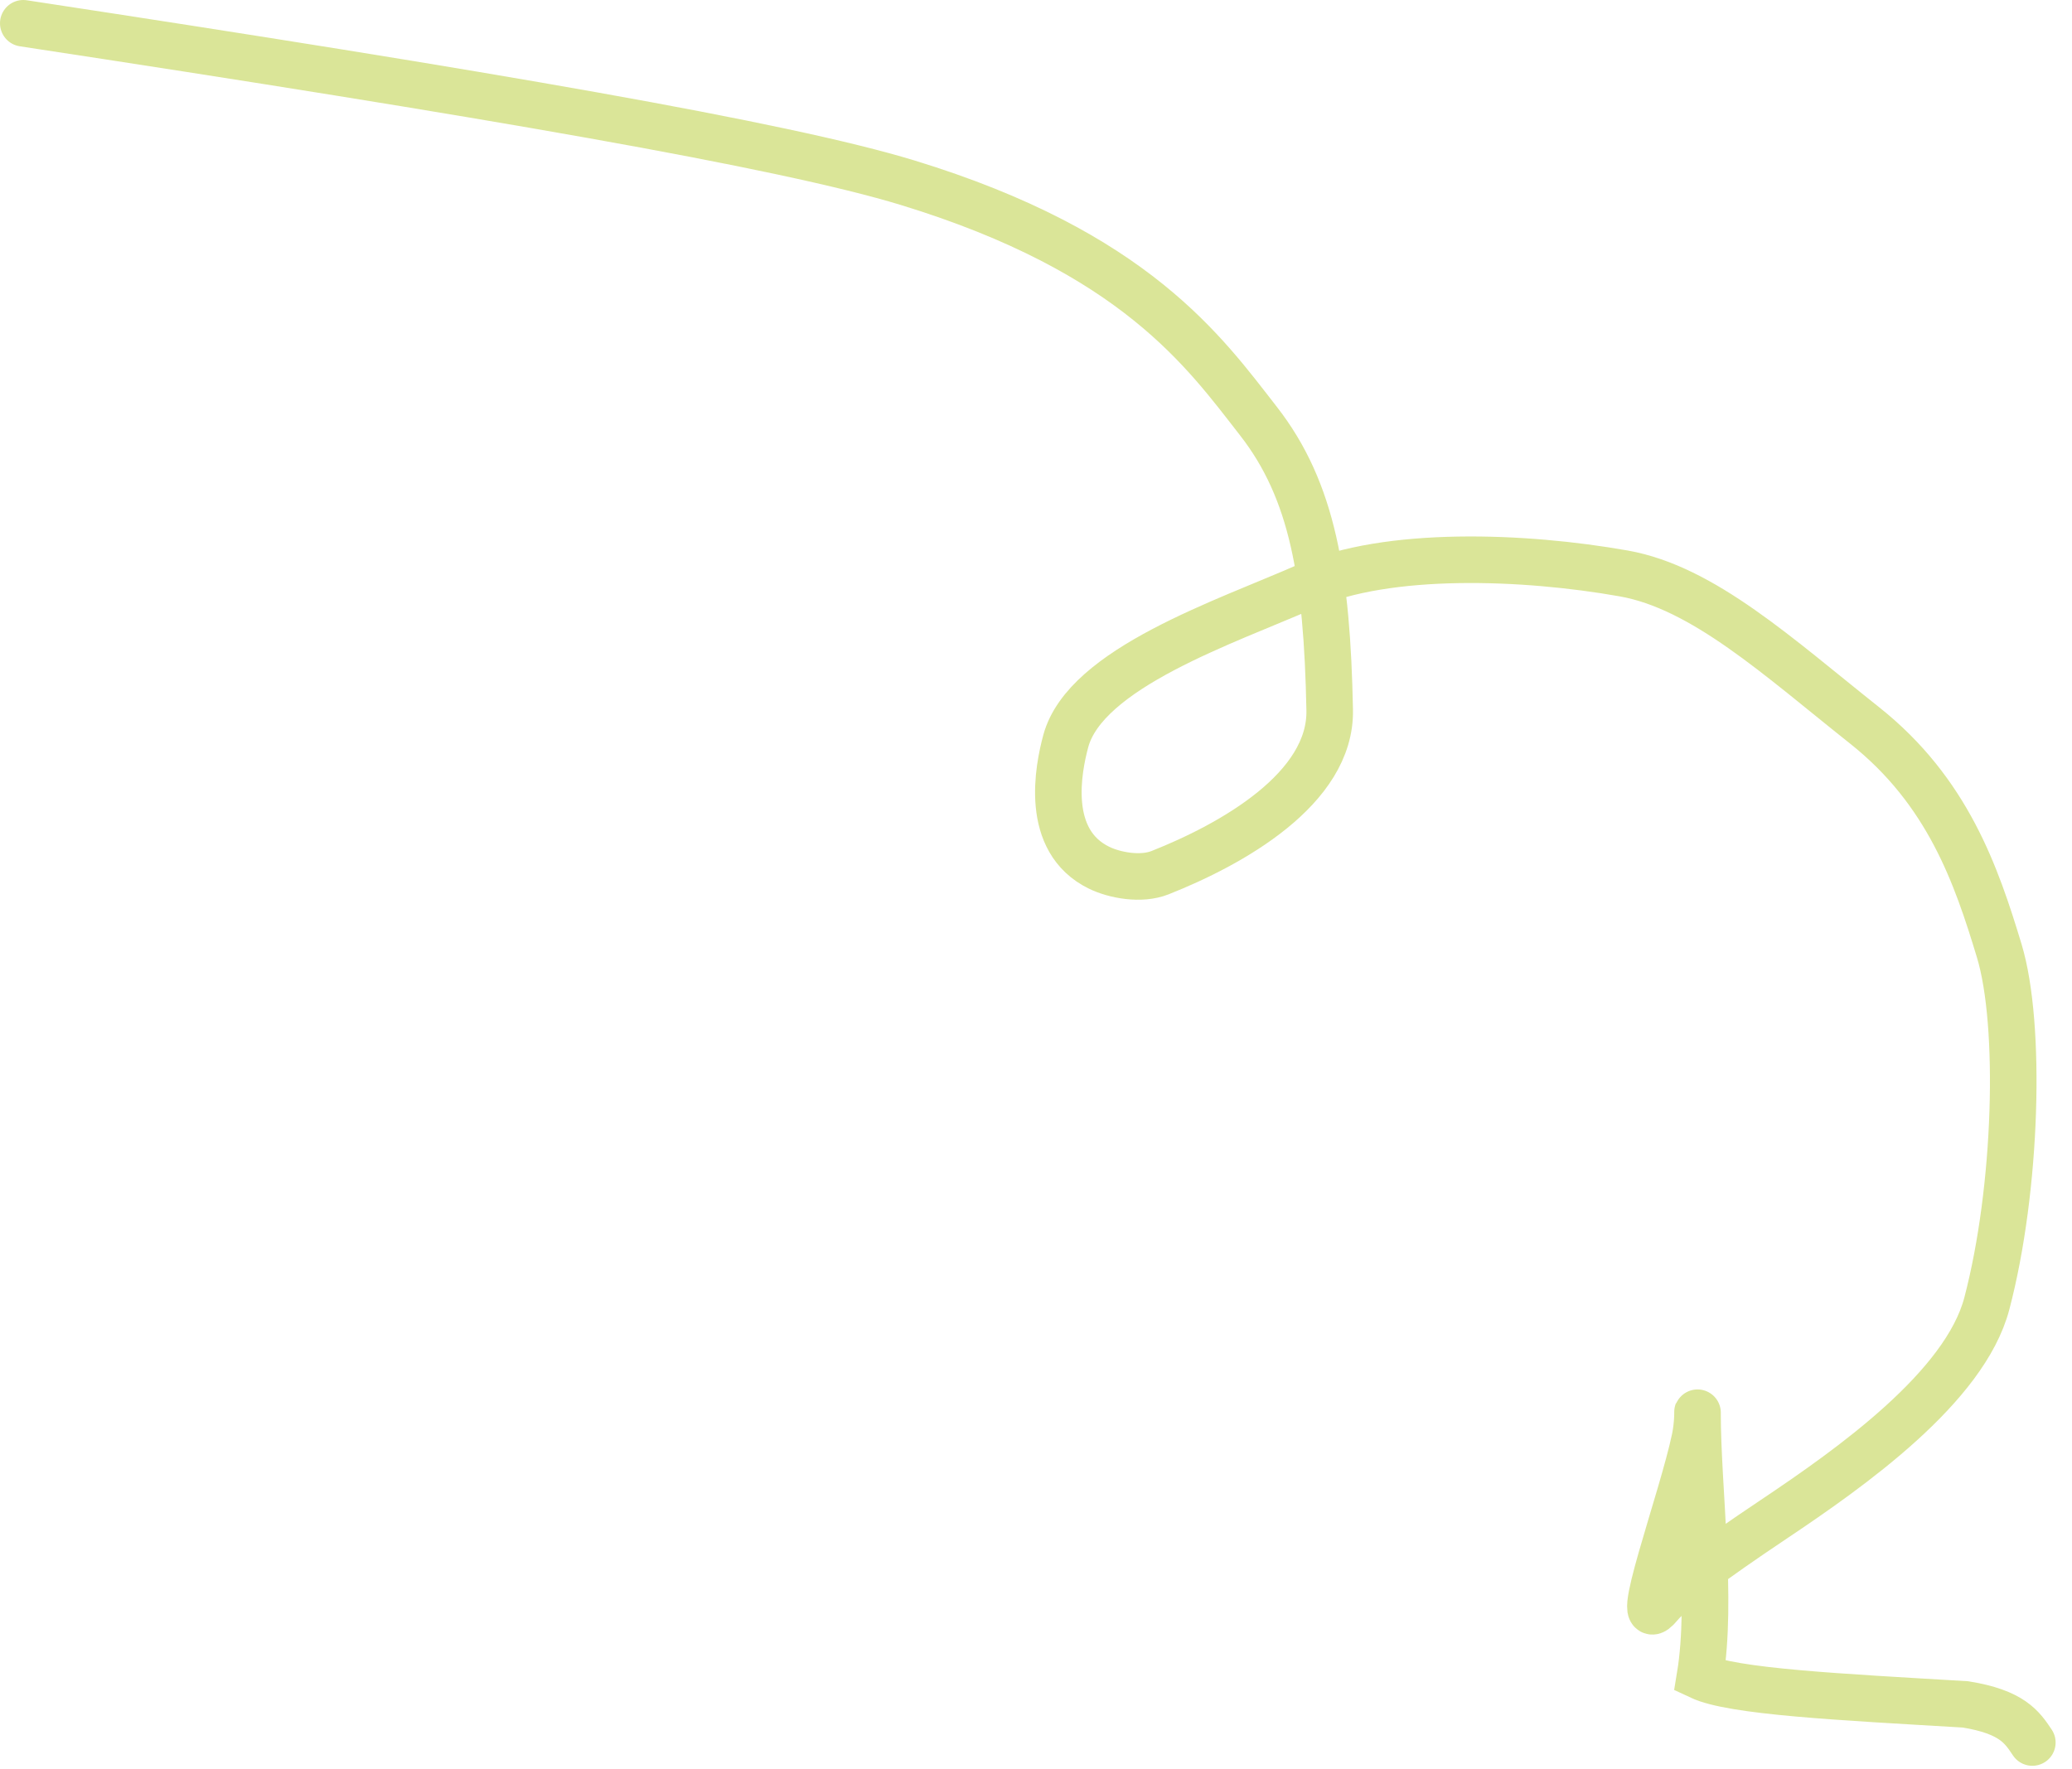 <?xml version="1.0" encoding="UTF-8"?> <svg xmlns="http://www.w3.org/2000/svg" width="89" height="76" viewBox="0 0 89 76" fill="none"><path d="M1 1C20.848 4.02 33.662 6.223 38.987 7.851C48.761 10.839 51.758 15.146 54.056 18.094C56.382 21.079 57.001 24.729 57.115 30.505C57.183 33.895 52.882 36.287 49.826 37.496C49.008 37.82 47.875 37.607 47.211 37.283C44.84 36.127 45.456 33.038 45.779 31.841C46.627 28.707 52.621 26.73 56.122 25.19C59.611 23.656 65.461 23.879 69.743 24.638C73.157 25.242 76.379 28.22 80.092 31.168C83.662 34.003 84.89 37.594 85.878 40.862C86.829 44.013 86.642 51.06 85.341 56.009C84.395 59.609 79.477 63.075 76.192 65.275C73.472 67.096 71.828 68.324 71.282 68.981C69.989 70.538 72.26 64.422 72.802 61.804C72.938 61.151 72.914 60.499 72.914 60.705C72.914 63.971 73.567 68.736 73.021 72.027C74.417 72.684 78.98 72.907 84.426 73.23C86.42 73.554 86.852 74.201 87.296 74.868" stroke="#DAE598" stroke-width="2" stroke-linecap="round"></path></svg> 